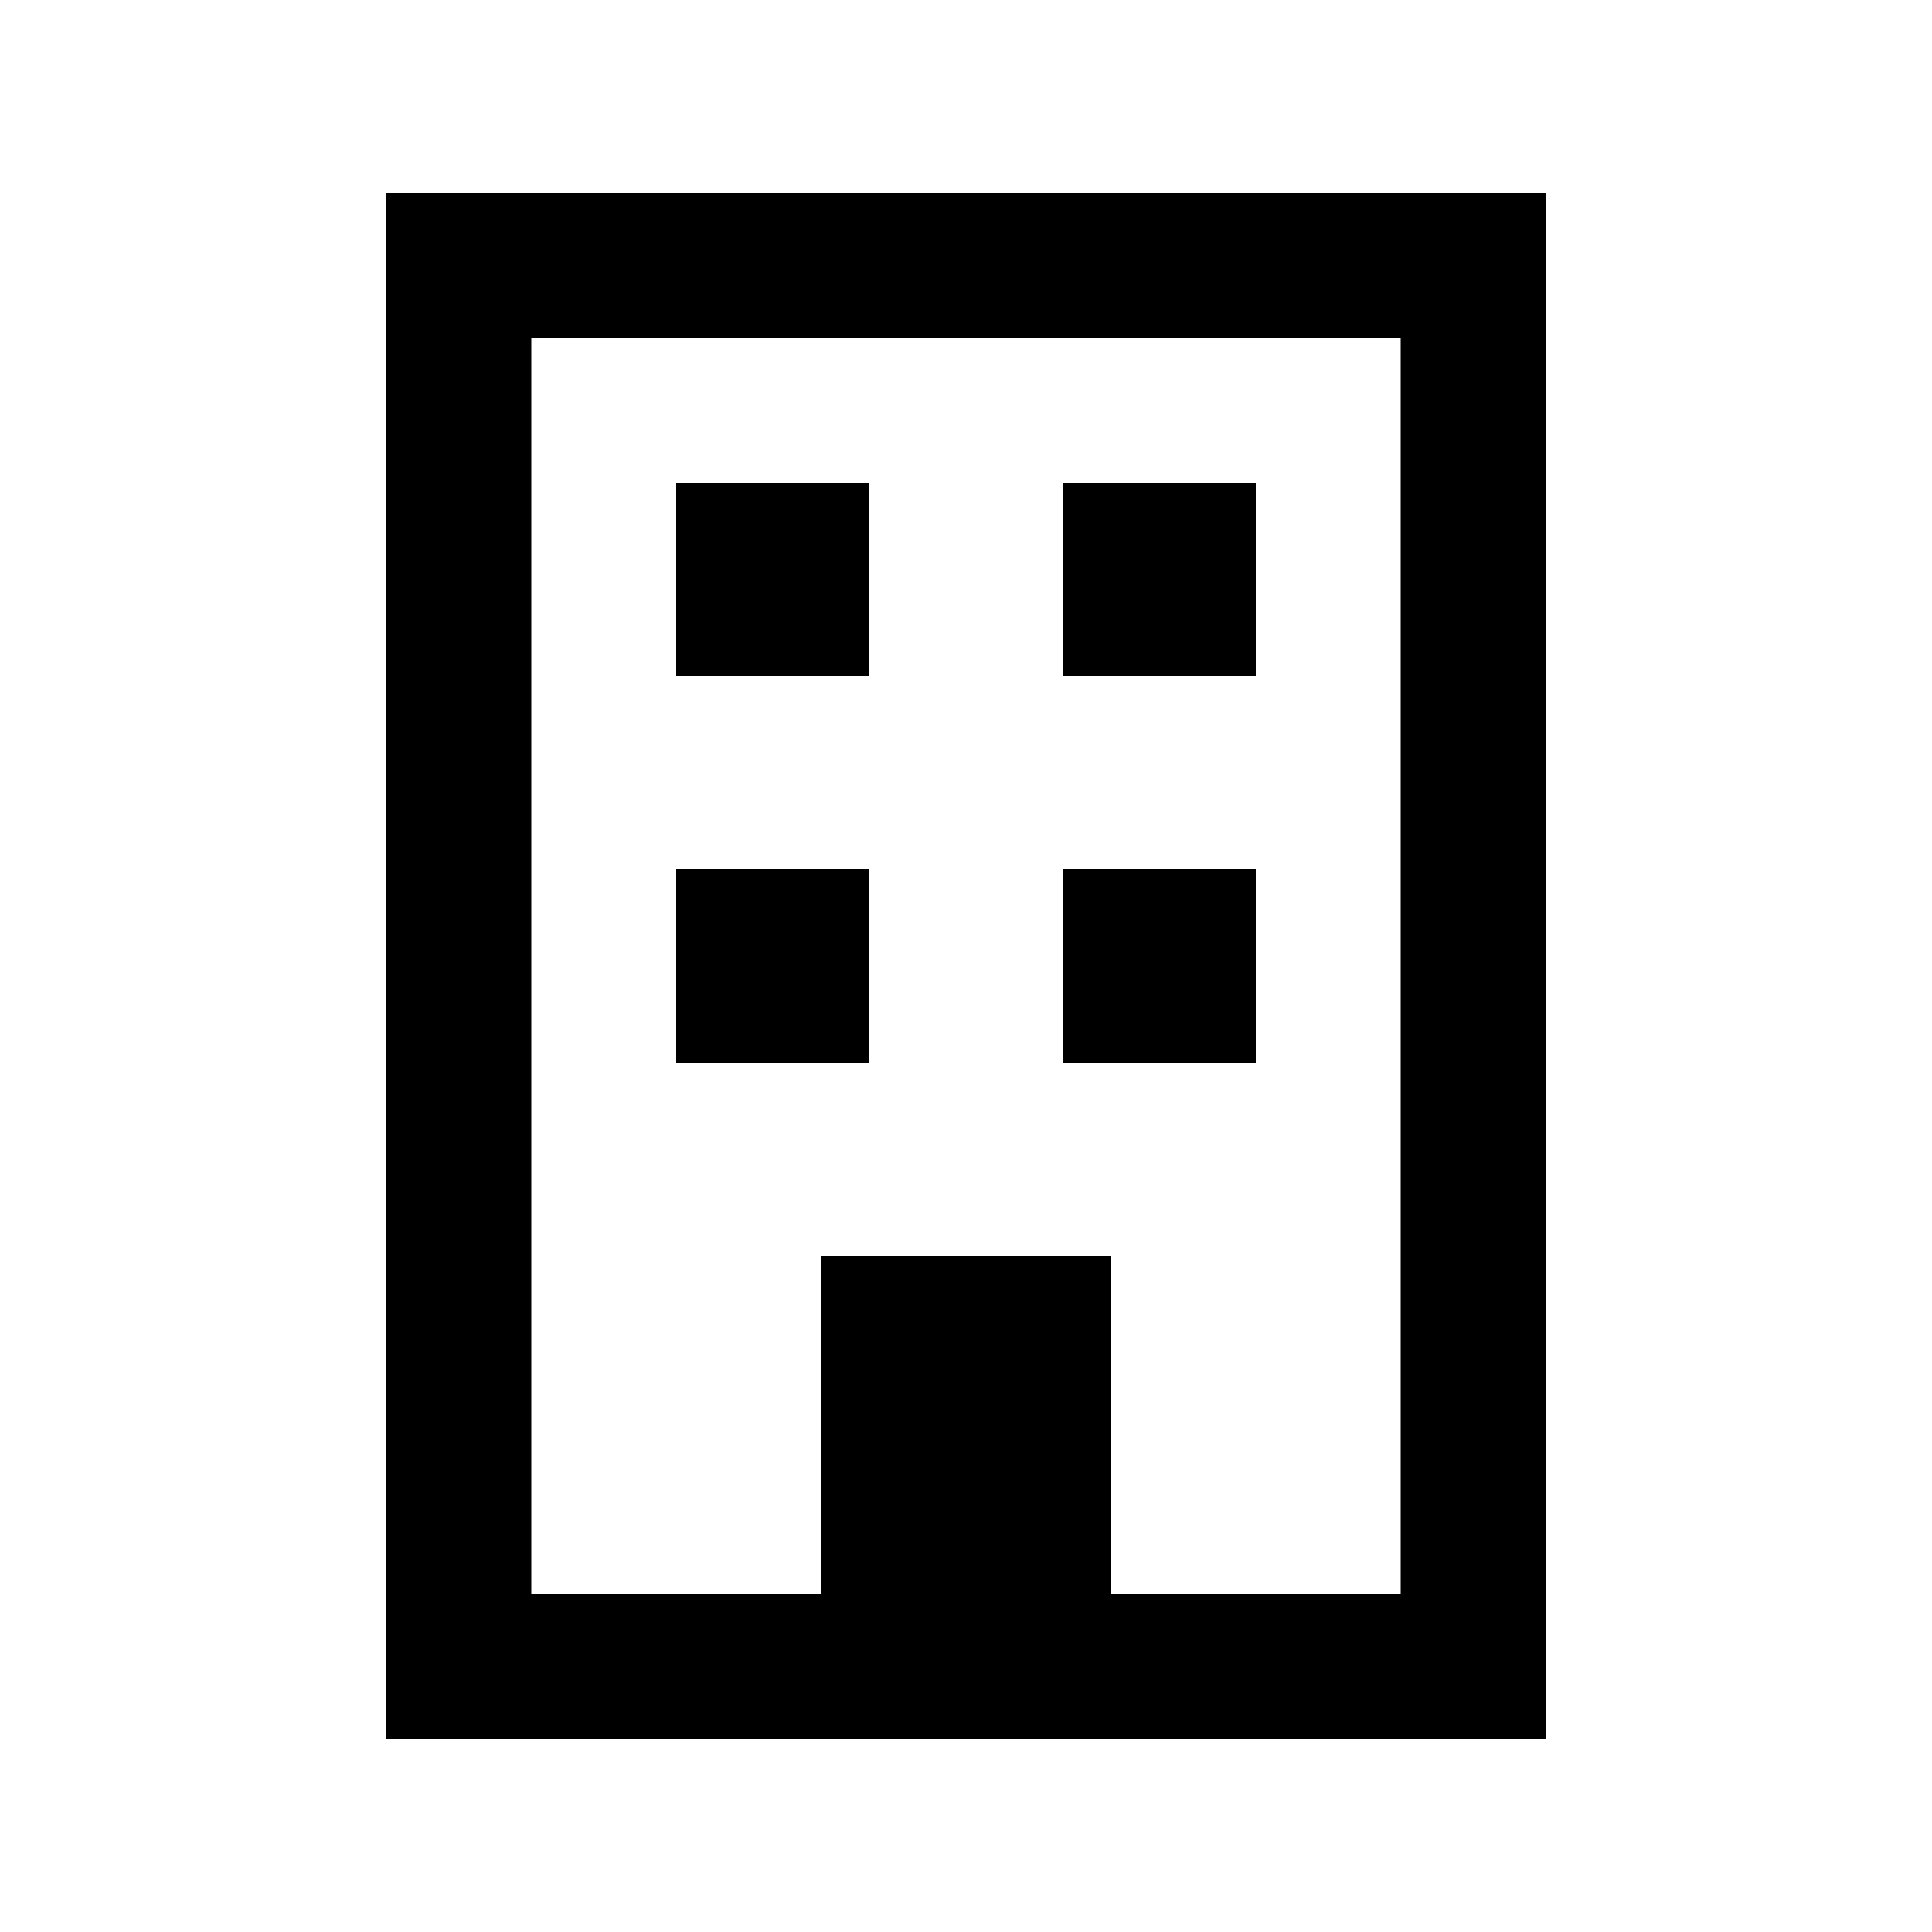 <svg xmlns="http://www.w3.org/2000/svg" viewBox="0 0 640 640"><!--! Font Awesome Pro 7.1.0 by @fontawesome - https://fontawesome.com License - https://fontawesome.com/license (Commercial License) Copyright 2025 Fonticons, Inc. --><path fill="currentColor" d="M176 112L176 528L272 528L272 416L368 416L368 528L464 528L464 112L176 112zM128 64L512 64L512 576L128 576L128 64zM224 160L288 160L288 224L224 224L224 160zM416 160L416 224L352 224L352 160L416 160zM224 288L288 288L288 352L224 352L224 288zM416 288L416 352L352 352L352 288L416 288z"/></svg>